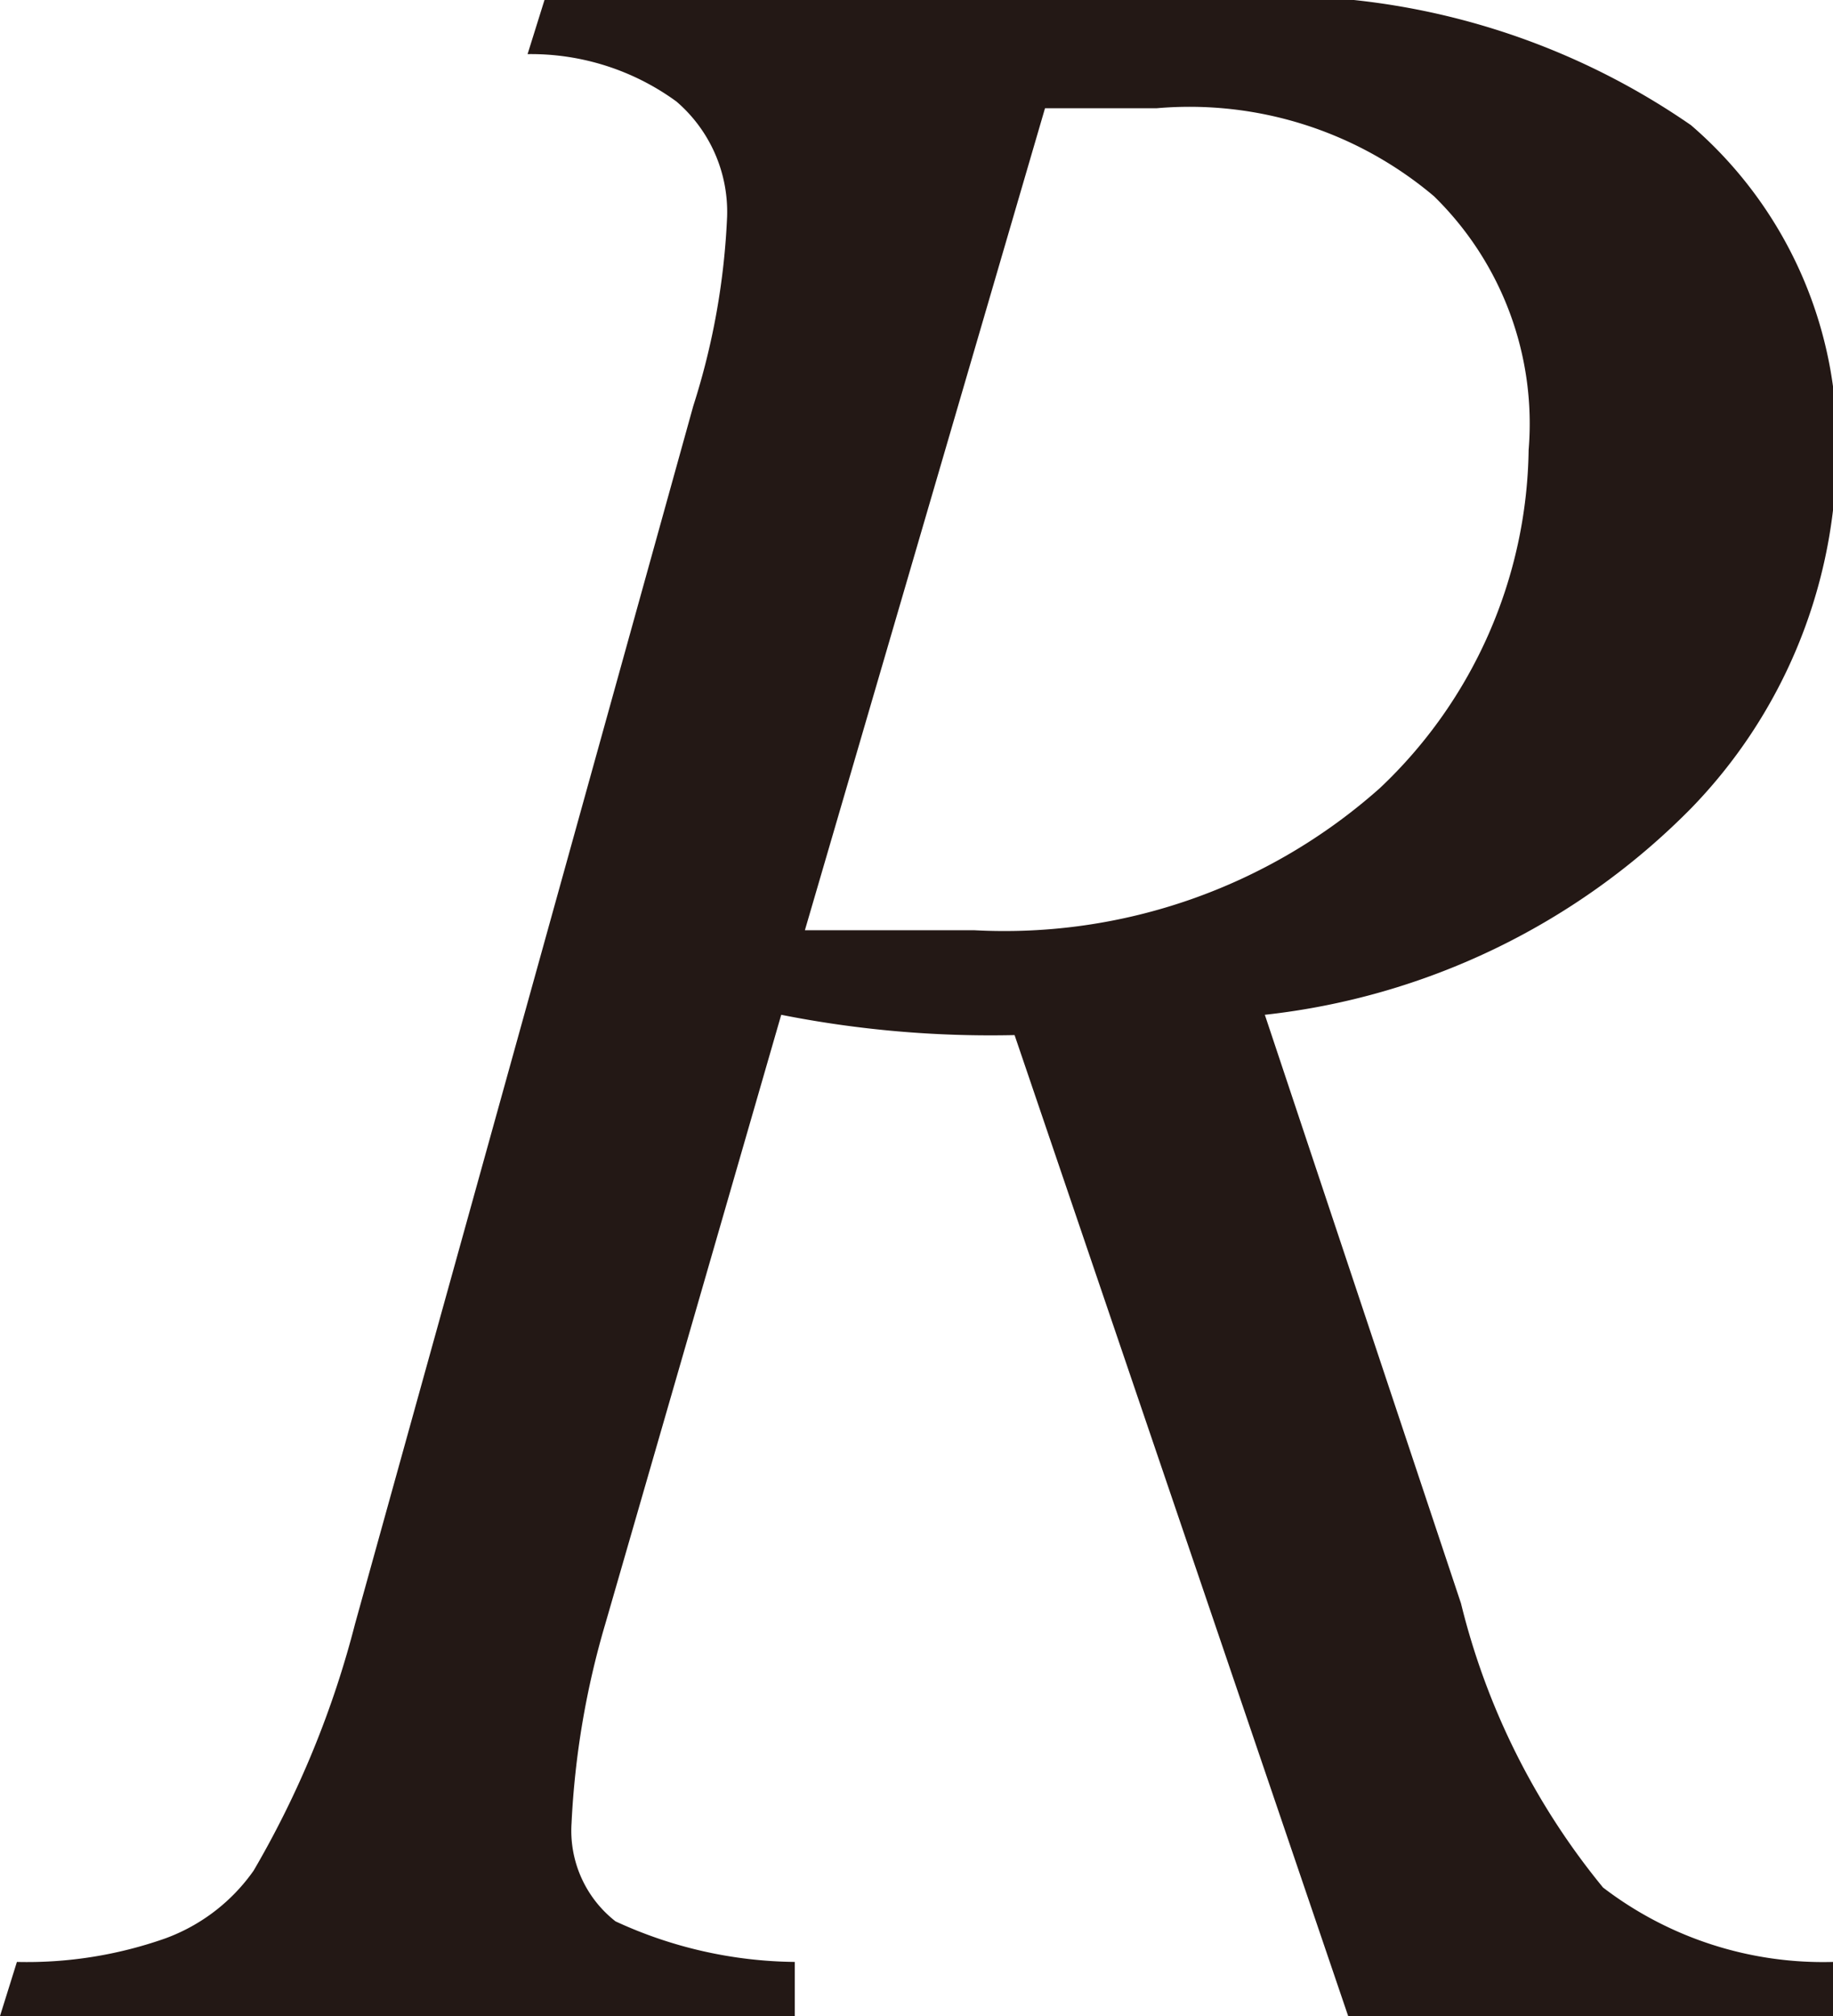 <svg xmlns="http://www.w3.org/2000/svg" viewBox="0 0 5.42 5.96"><defs><style>.cls-1{fill:#231815;}</style></defs><title>アセット 1</title><g id="レイヤー_2" data-name="レイヤー 2"><g id="レイヤー_1-2" data-name="レイヤー 1"><path class="cls-1" d="M4,6,3,3.06A3.18,3.18,0,0,1,2.31,3L1.79,4.8a2.5,2.5,0,0,0-.1.59.34.34,0,0,0,.13.29,1.29,1.29,0,0,0,.53.12l0,.16H0L.05,5.8a1.23,1.23,0,0,0,.44-.07.55.55,0,0,0,.26-.2,2.85,2.85,0,0,0,.3-.73l1-3.6a2.13,2.13,0,0,0,.1-.56A.43.43,0,0,0,2,.3.73.73,0,0,0,1.56.16L1.61,0H3.55A2.15,2.15,0,0,1,5,.37a1.24,1.24,0,0,1,.43,1A1.52,1.52,0,0,1,5,2.39,2.09,2.09,0,0,1,3.74,3l.58,1.74a2.12,2.12,0,0,0,.42.84,1.07,1.07,0,0,0,.68.22l0,.16ZM2.38,2.75c.19,0,.36,0,.5,0a1.67,1.67,0,0,0,1.2-.42,1.4,1.4,0,0,0,.44-1A.94.94,0,0,0,4.24.58,1.12,1.12,0,0,0,3.42.32l-.33,0Z"/></g></g></svg>